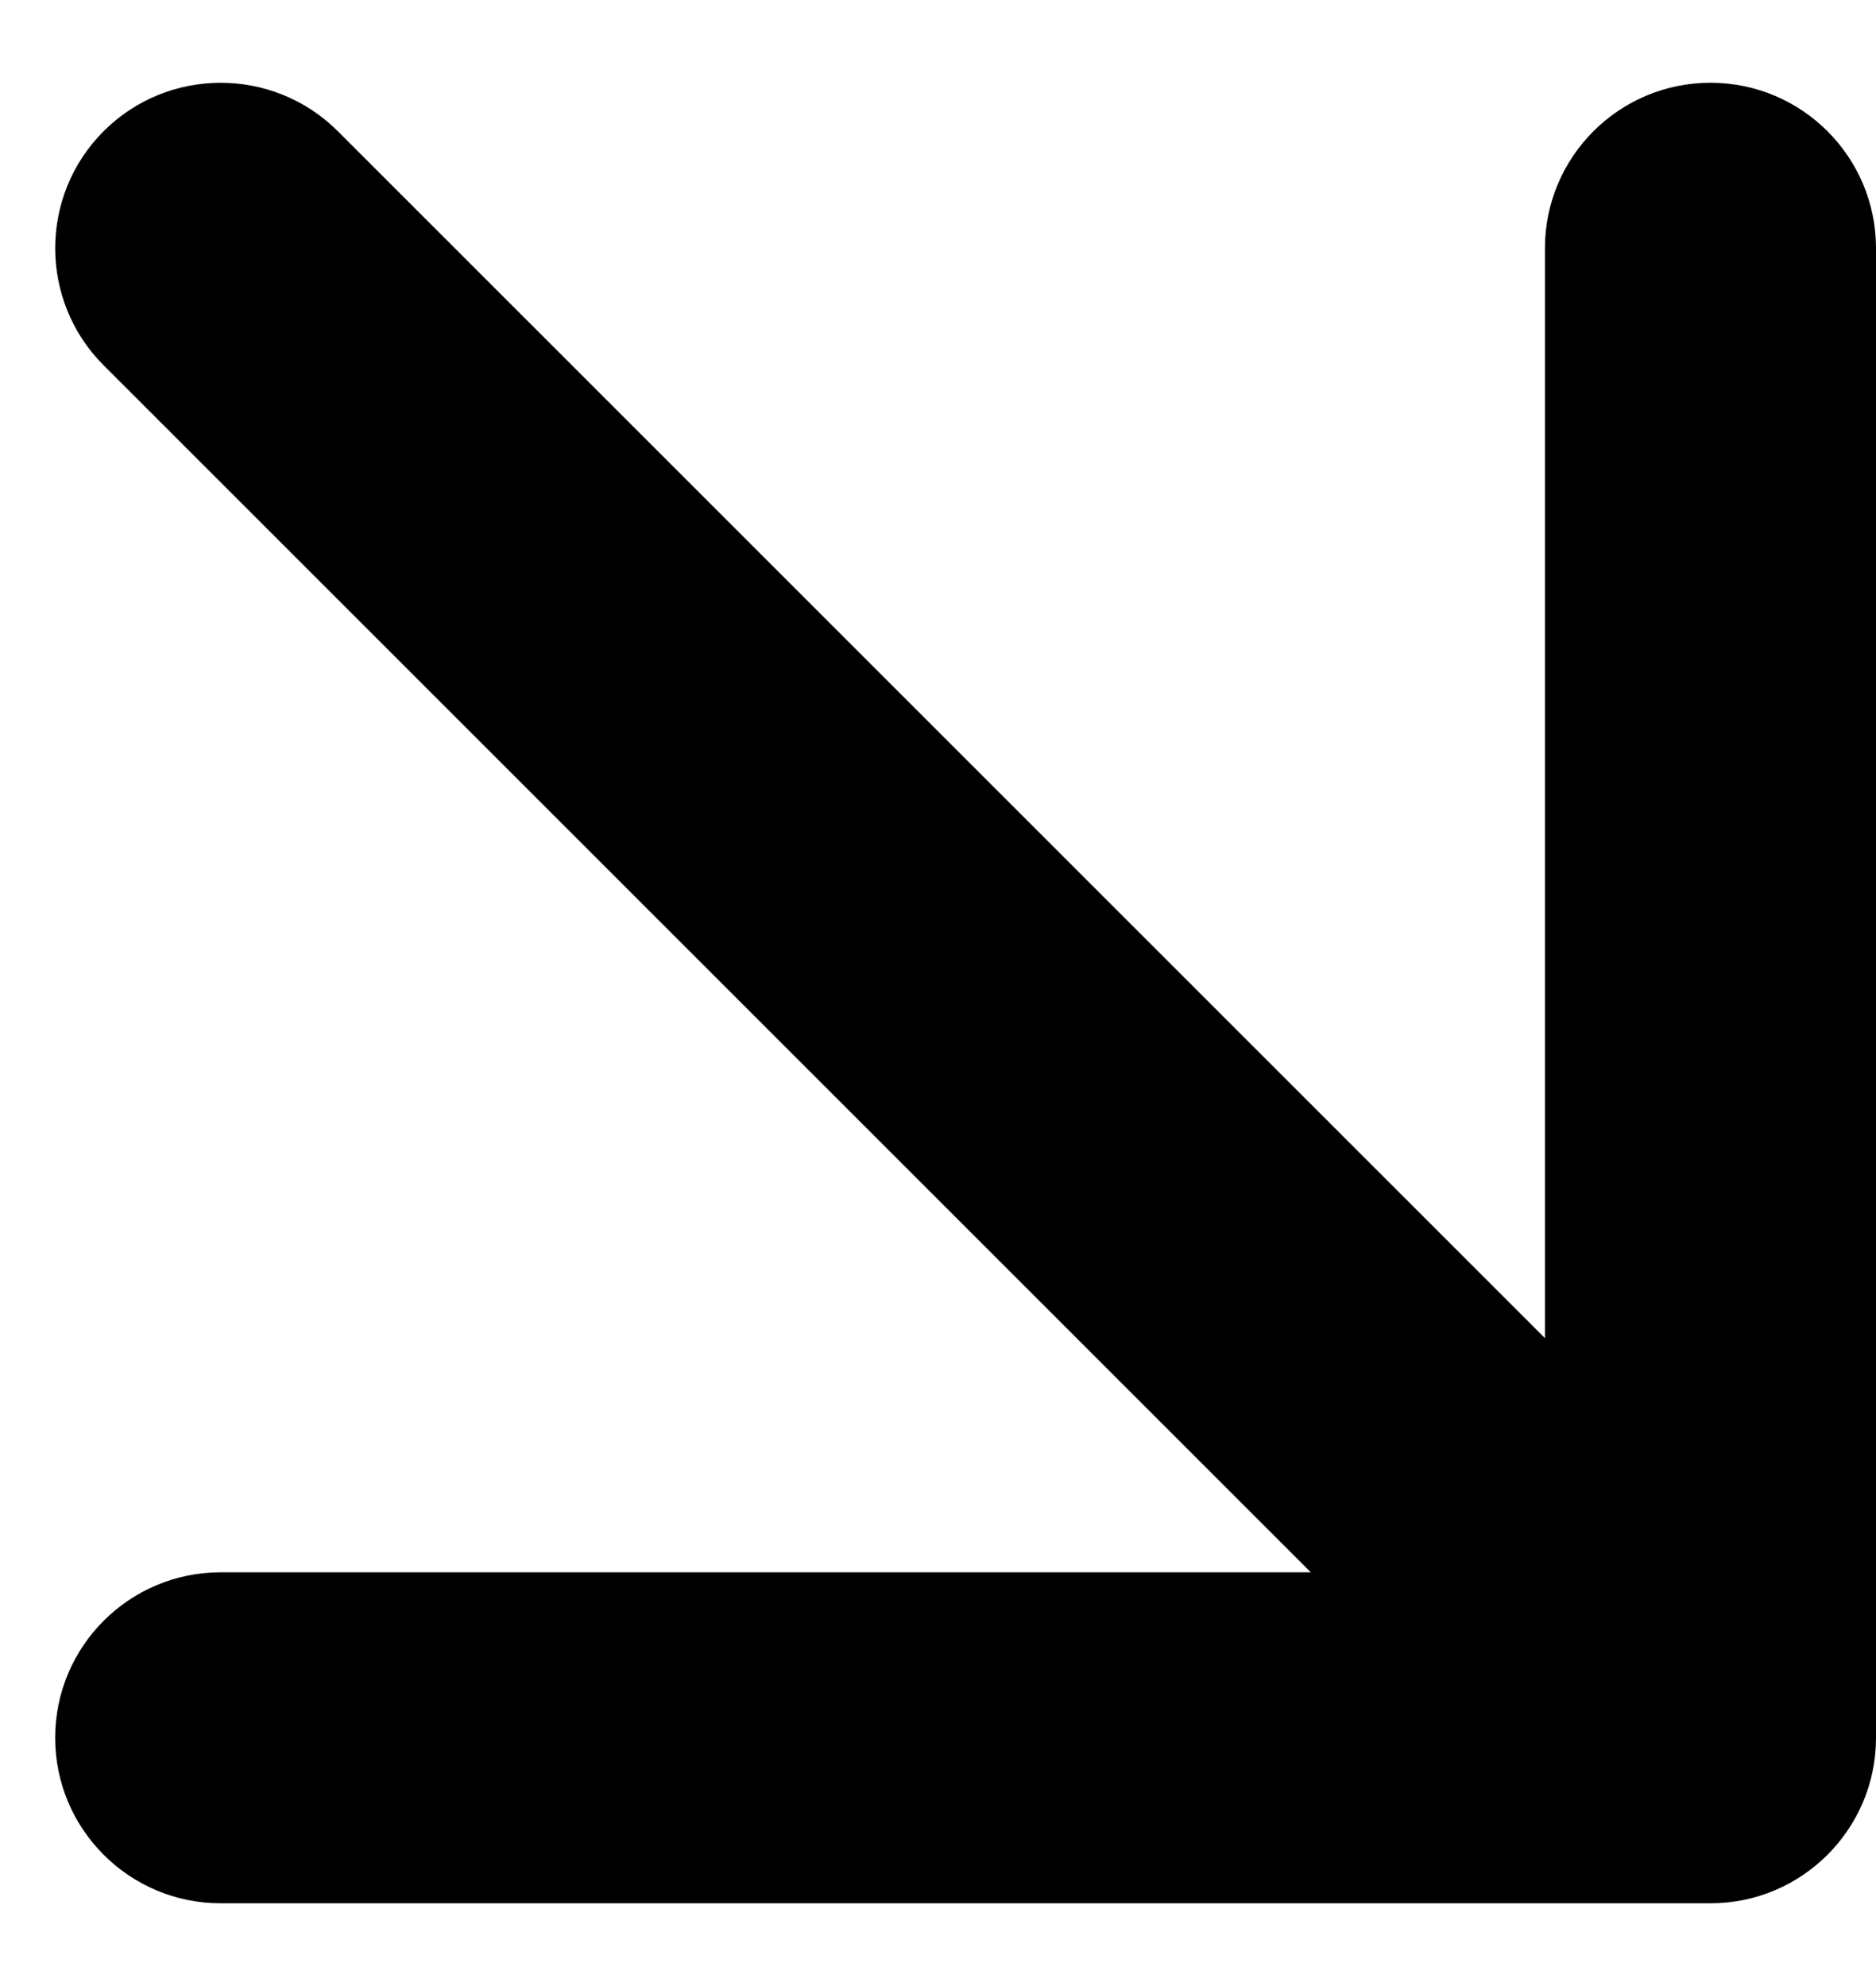 <?xml version="1.0" encoding="UTF-8"?> <svg xmlns="http://www.w3.org/2000/svg" width="17" height="18" viewBox="0 0 17 18" fill="none"><path d="M0.939 3.311C0.354 2.725 0.354 1.775 0.939 1.189C1.525 0.604 2.475 0.604 3.061 1.189L0.939 3.311ZM17 15.75C17 16.578 16.328 17.25 15.5 17.25H2C1.172 17.25 0.5 16.578 0.5 15.75C0.5 14.922 1.172 14.25 2 14.25H14V2.25C14 1.422 14.672 0.75 15.5 0.75C16.328 0.75 17 1.422 17 2.25V15.75ZM3.061 1.189L16.561 14.689L14.439 16.811L0.939 3.311L3.061 1.189Z" fill="black"></path></svg> 
